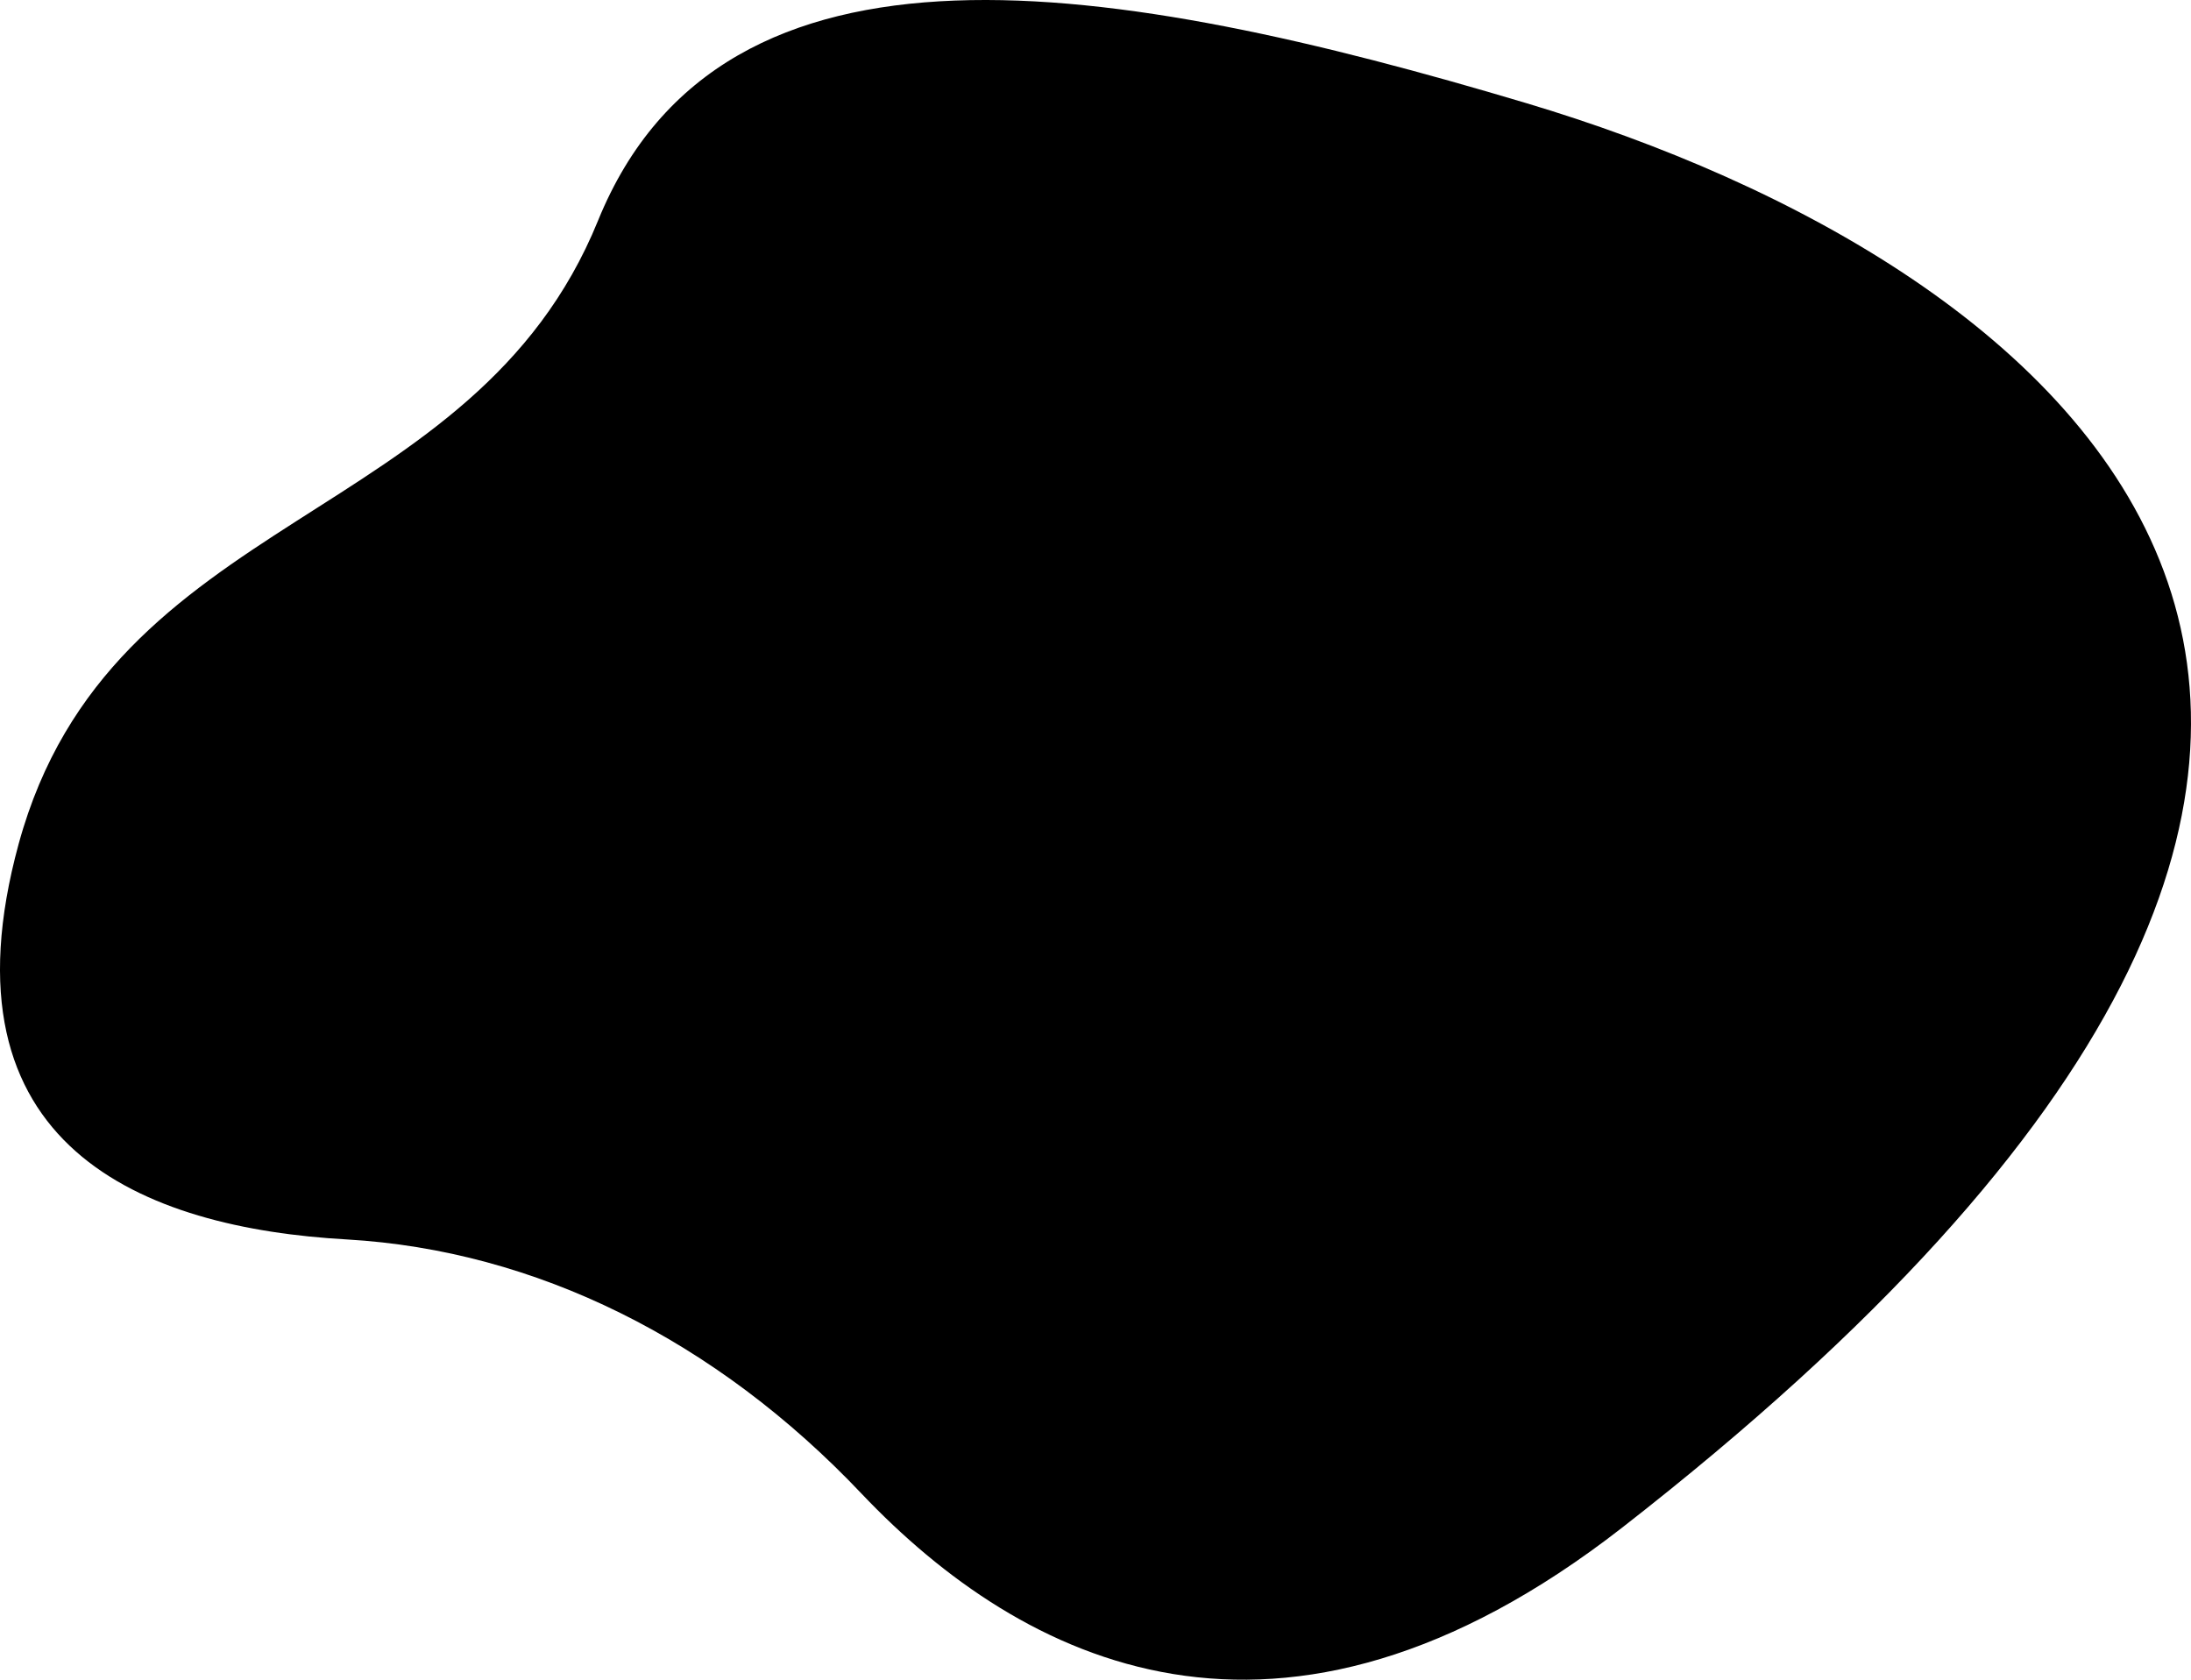 <svg width="600" height="460" viewBox="0 0 600 460" fill="none" xmlns="http://www.w3.org/2000/svg">
<path d="M163.766 60.427C198.009 -23.758 305.346 -5.389 417.977 28.247C563.572 71.725 729.157 196.506 444.19 418.376C350.155 491.564 279.714 455.086 236.046 409.164C196.019 366.871 146.586 342.425 95.047 339.435C39.418 336.319 -17.605 314.23 5.122 231.061C30.353 138.941 129.533 144.611 163.766 60.427Z" fill="black"/>
</svg>
